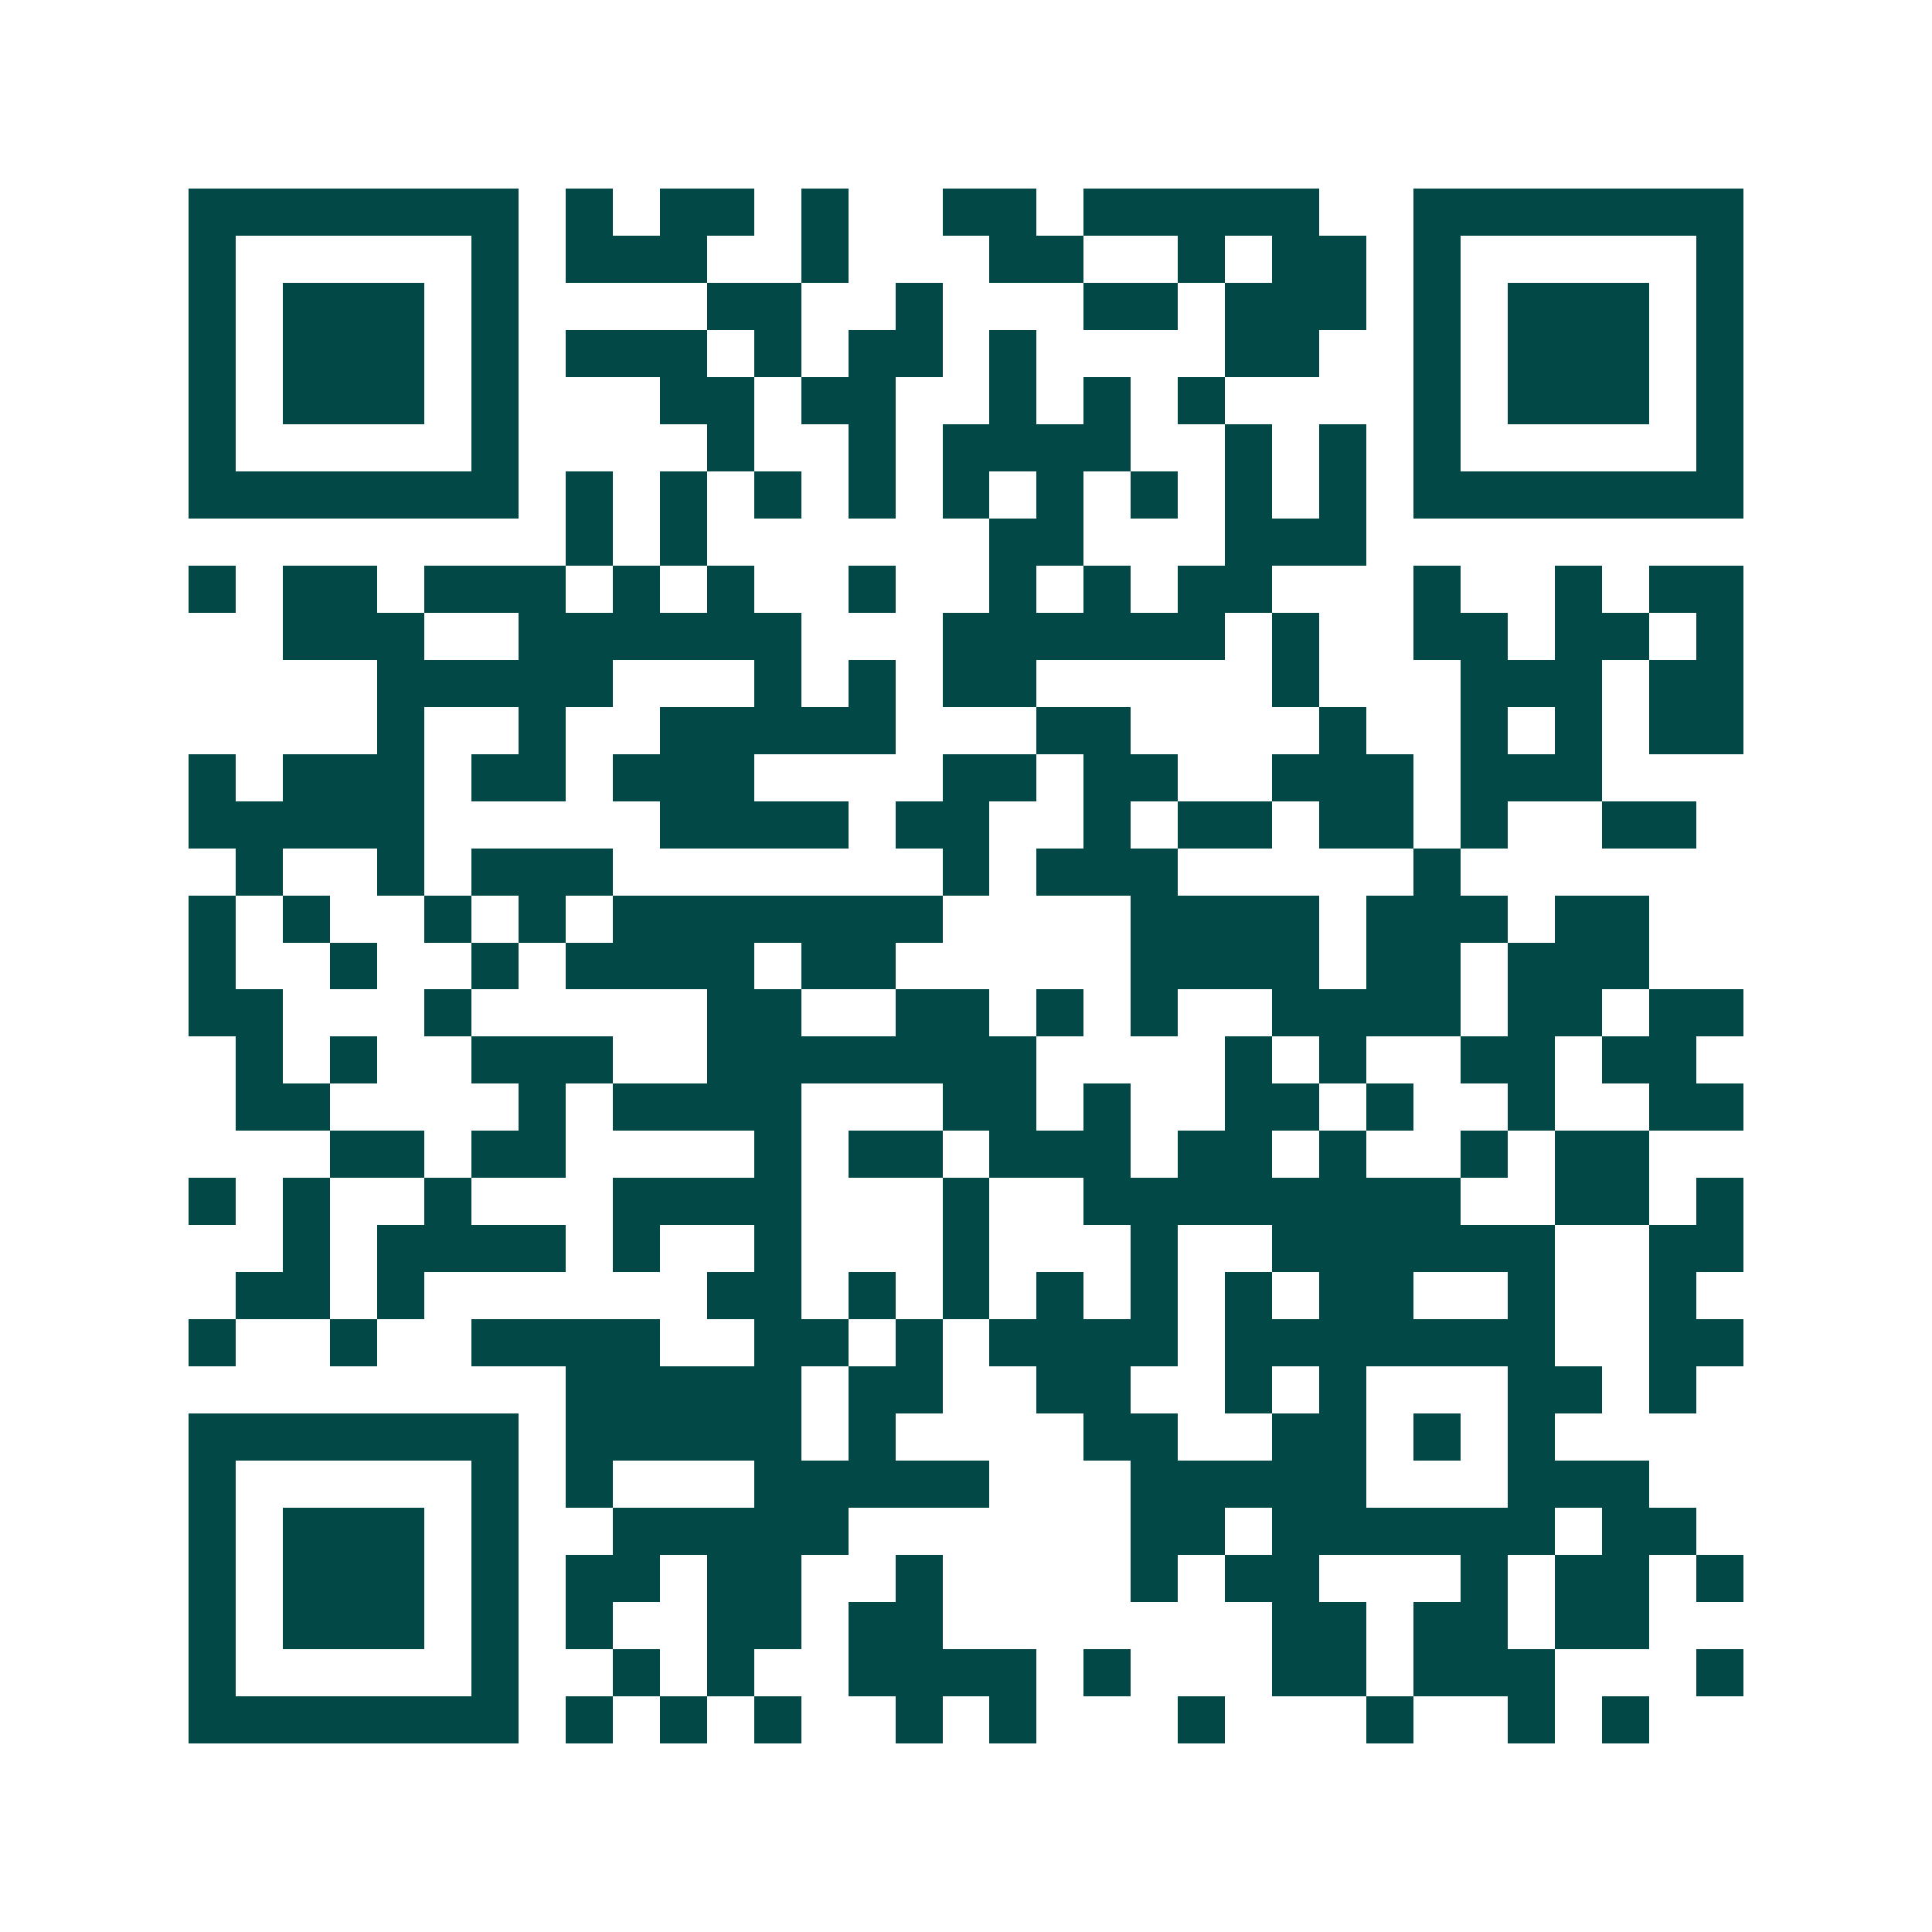 <svg xmlns="http://www.w3.org/2000/svg" width="200" height="200" viewBox="0 0 41 41" shape-rendering="crispEdges"><path fill="#ffffff" d="M0 0h41v41H0z"/><path stroke="#014847" d="M4 4.5h7m1 0h1m1 0h2m1 0h1m2 0h2m1 0h5m2 0h7M4 5.5h1m5 0h1m1 0h3m2 0h1m3 0h2m2 0h1m1 0h2m1 0h1m5 0h1M4 6.5h1m1 0h3m1 0h1m4 0h2m2 0h1m3 0h2m1 0h3m1 0h1m1 0h3m1 0h1M4 7.5h1m1 0h3m1 0h1m1 0h3m1 0h1m1 0h2m1 0h1m4 0h2m2 0h1m1 0h3m1 0h1M4 8.5h1m1 0h3m1 0h1m3 0h2m1 0h2m2 0h1m1 0h1m1 0h1m4 0h1m1 0h3m1 0h1M4 9.5h1m5 0h1m4 0h1m2 0h1m1 0h4m2 0h1m1 0h1m1 0h1m5 0h1M4 10.5h7m1 0h1m1 0h1m1 0h1m1 0h1m1 0h1m1 0h1m1 0h1m1 0h1m1 0h1m1 0h7M12 11.5h1m1 0h1m6 0h2m3 0h3M4 12.5h1m1 0h2m1 0h3m1 0h1m1 0h1m2 0h1m2 0h1m1 0h1m1 0h2m3 0h1m2 0h1m1 0h2M6 13.5h3m2 0h6m3 0h6m1 0h1m2 0h2m1 0h2m1 0h1M8 14.5h5m3 0h1m1 0h1m1 0h2m5 0h1m3 0h3m1 0h2M8 15.5h1m2 0h1m2 0h5m3 0h2m4 0h1m2 0h1m1 0h1m1 0h2M4 16.5h1m1 0h3m1 0h2m1 0h3m4 0h2m1 0h2m2 0h3m1 0h3M4 17.5h5m5 0h4m1 0h2m2 0h1m1 0h2m1 0h2m1 0h1m2 0h2M5 18.5h1m2 0h1m1 0h3m7 0h1m1 0h3m5 0h1M4 19.5h1m1 0h1m2 0h1m1 0h1m1 0h7m4 0h4m1 0h3m1 0h2M4 20.5h1m2 0h1m2 0h1m1 0h4m1 0h2m5 0h4m1 0h2m1 0h3M4 21.5h2m3 0h1m5 0h2m2 0h2m1 0h1m1 0h1m2 0h4m1 0h2m1 0h2M5 22.5h1m1 0h1m2 0h3m2 0h7m4 0h1m1 0h1m2 0h2m1 0h2M5 23.5h2m4 0h1m1 0h4m3 0h2m1 0h1m2 0h2m1 0h1m2 0h1m2 0h2M7 24.5h2m1 0h2m4 0h1m1 0h2m1 0h3m1 0h2m1 0h1m2 0h1m1 0h2M4 25.5h1m1 0h1m2 0h1m3 0h4m3 0h1m2 0h8m2 0h2m1 0h1M6 26.5h1m1 0h4m1 0h1m2 0h1m3 0h1m3 0h1m2 0h6m2 0h2M5 27.5h2m1 0h1m6 0h2m1 0h1m1 0h1m1 0h1m1 0h1m1 0h1m1 0h2m2 0h1m2 0h1M4 28.5h1m2 0h1m2 0h4m2 0h2m1 0h1m1 0h4m1 0h7m2 0h2M12 29.5h5m1 0h2m2 0h2m2 0h1m1 0h1m3 0h2m1 0h1M4 30.5h7m1 0h5m1 0h1m4 0h2m2 0h2m1 0h1m1 0h1M4 31.5h1m5 0h1m1 0h1m3 0h5m3 0h5m3 0h3M4 32.5h1m1 0h3m1 0h1m2 0h5m6 0h2m1 0h6m1 0h2M4 33.5h1m1 0h3m1 0h1m1 0h2m1 0h2m2 0h1m4 0h1m1 0h2m3 0h1m1 0h2m1 0h1M4 34.5h1m1 0h3m1 0h1m1 0h1m2 0h2m1 0h2m7 0h2m1 0h2m1 0h2M4 35.5h1m5 0h1m2 0h1m1 0h1m2 0h4m1 0h1m3 0h2m1 0h3m3 0h1M4 36.5h7m1 0h1m1 0h1m1 0h1m2 0h1m1 0h1m3 0h1m3 0h1m2 0h1m1 0h1"/></svg>
